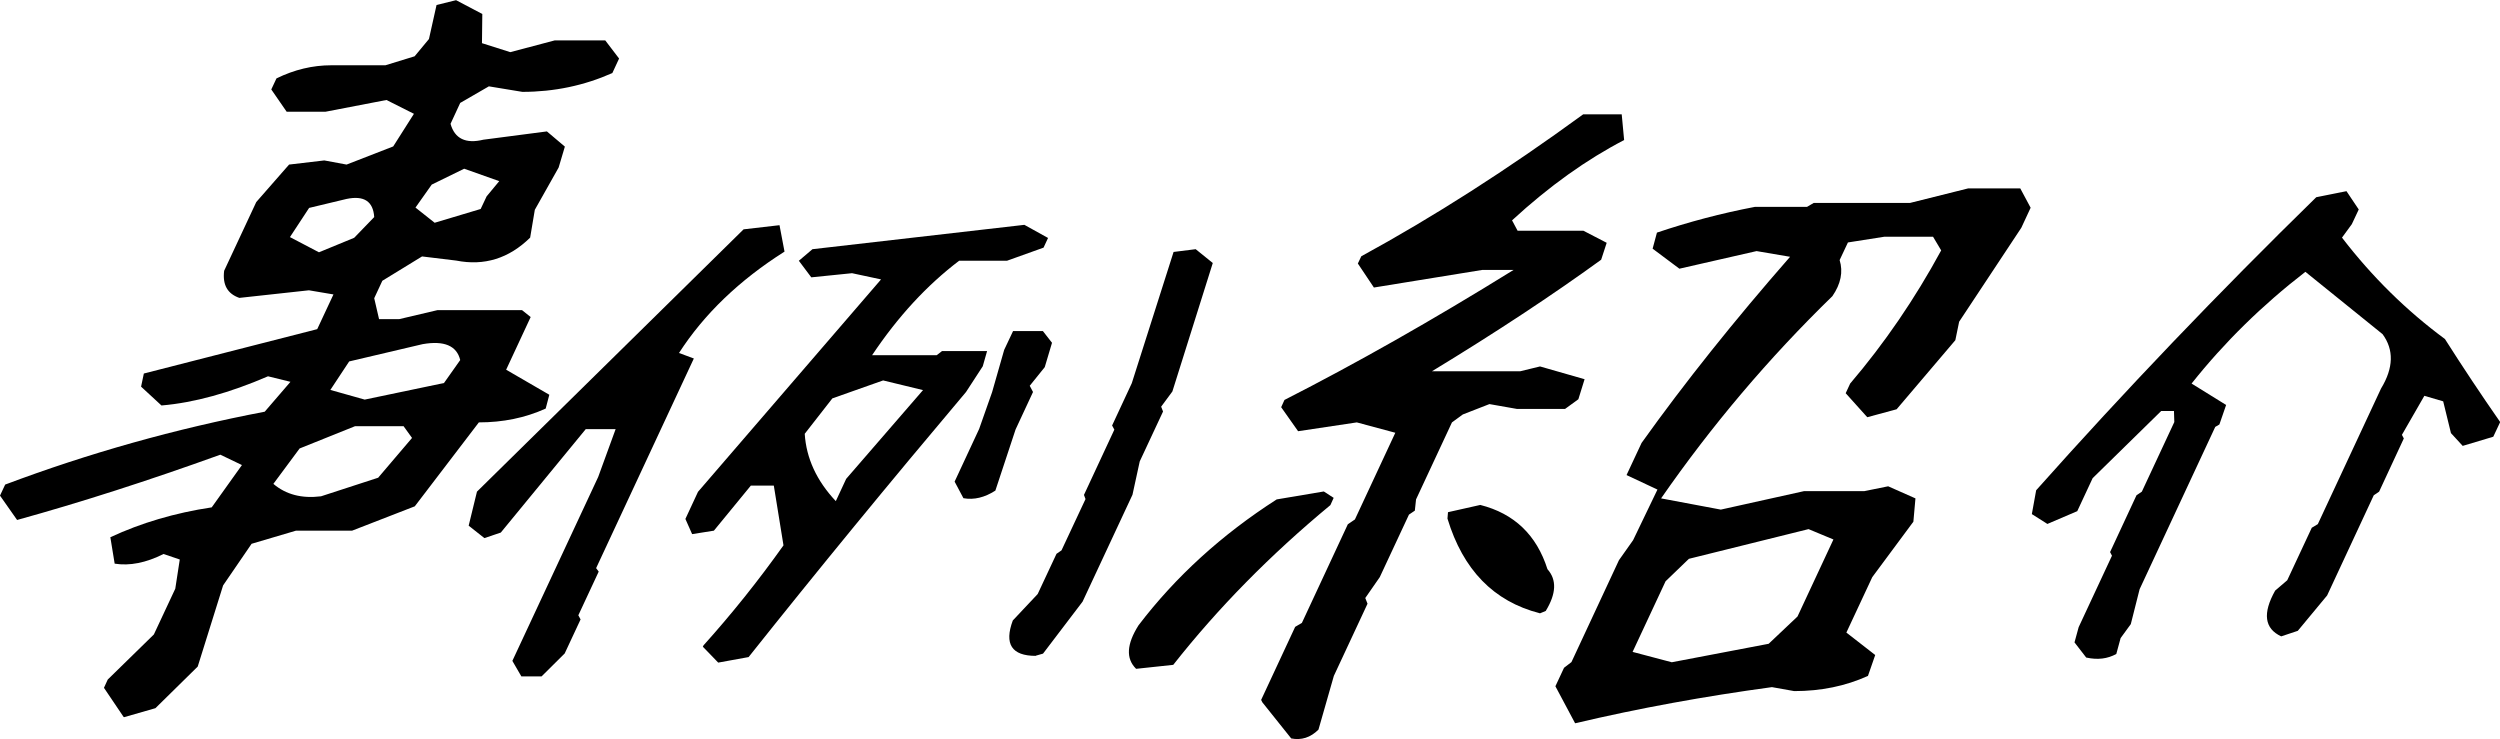 <?xml version="1.0" encoding="UTF-8"?><svg xmlns="http://www.w3.org/2000/svg" viewBox="0 0 144.77 42.8"><g id="a"/><g id="b"><g id="c"><g><path d="M7.16,41.52l-1.14-1.69,.22-.48,2.67-2.61,1.24-2.65,.26-1.69-.94-.32c-1.01,.51-1.96,.7-2.83,.56l-.25-1.53c1.78-.83,3.74-1.41,5.87-1.73l1.75-2.45-1.25-.6c-4.16,1.5-8.08,2.76-11.77,3.78l-.99-1.41,.3-.64c4.84-1.82,9.85-3.23,15.03-4.22l1.49-1.73-1.3-.32c-2.22,.96-4.28,1.53-6.17,1.69l-1.18-1.09,.16-.76,10.04-2.57,.94-2.01-1.42-.24-4.03,.44c-.69-.24-.98-.76-.88-1.57l1.86-3.98,1.9-2.17,2.04-.24,1.29,.24,2.7-1.05,1.2-1.89-1.59-.8-3.53,.68h-2.25l-.89-1.29,.3-.64c1.04-.51,2.1-.76,3.17-.76h3.14l1.69-.52,.83-1,.44-1.97,1.13-.28,1.52,.8-.02,1.69,1.64,.52,2.57-.68h2.93l.8,1.05-.39,.84c-1.62,.72-3.36,1.09-5.21,1.09l-1.94-.32-1.66,.96-.56,1.21c.24,.86,.88,1.17,1.9,.92l3.68-.48,1.04,.88-.36,1.21-1.38,2.45-.27,1.61c-1.23,1.21-2.66,1.65-4.28,1.33l-1.98-.24-2.3,1.41-.47,1.01,.28,1.21h1.17l2.21-.52h4.9l.5,.4-1.42,3.05,2.5,1.45-.21,.8c-1.19,.54-2.48,.8-3.87,.8l-3.71,4.86-3.63,1.41h-3.25l-2.57,.76-1.65,2.41-1.47,4.7-2.45,2.41-1.81,.52Zm14.75-13.87l1.95-2.29-.49-.68h-2.81l-3.21,1.29-1.52,2.05c.73,.62,1.65,.86,2.76,.72l3.32-1.08Zm-1.41-13.87l1.17-1.21c-.06-.91-.59-1.26-1.6-1.05l-2.17,.52-1.11,1.69,1.68,.88,2.04-.84Zm5.21,8.4l.94-1.33c-.2-.83-.93-1.14-2.18-.92l-4.25,1-1.09,1.65,1.99,.56,4.59-.96Zm2.13-10.09l.34-.72,.73-.88-2.03-.72-1.88,.92-.94,1.33,1.11,.88,2.67-.8Z"/><path d="M30.18,39.15l-.51-.88,4.97-10.65,1.01-2.77h-1.73l-4.92,5.99-.95,.32-.91-.72,.48-1.97,15.44-15.19,2.08-.24,.29,1.53c-2.62,1.66-4.66,3.62-6.11,5.87l.86,.32-.02,.04-5.64,12.1,.15,.2-1.18,2.53,.13,.24-.92,1.97-1.34,1.33h-1.17ZM47.05,14.43l12.27-1.41,1.37,.76-.26,.56-2.12,.76h-2.77c-1.87,1.42-3.55,3.24-5.04,5.47h3.74l.31-.24h2.61l-.25,.88-.97,1.49c-4.43,5.25-8.63,10.37-12.59,15.35l-1.76,.32-.54-.56-.35-.36,.04-.08c1.61-1.79,3.16-3.72,4.63-5.79l-.56-3.46h-1.33l-2.14,2.61-1.26,.2-.39-.88,.73-1.57,10.6-12.3-1.68-.36-2.36,.24-.72-.96,.8-.68Zm1.35,14.59l.6-1.29,4.45-5.14-2.31-.56-2.94,1.04-1.6,2.05c.09,1.42,.69,2.72,1.8,3.9Zm10.26-9.85h1.73l.53,.68-.42,1.41-.87,1.08,.19,.36-1.01,2.17-1.17,3.54c-.62,.4-1.24,.55-1.85,.44l-.51-.96,1.42-3.05,.75-2.13,.7-2.45,.51-1.08Zm1.32,18.81c-1.39,0-1.84-.68-1.33-2.05l1.44-1.53,1.09-2.33,.29-.2,1.39-2.97-.09-.24,1.76-3.78-.13-.24,1.14-2.45,2.42-7.6,1.28-.16,.99,.8-2.34,7.44-.65,.88,.11,.28-1.35,2.89-.42,1.93-2.89,6.19-2.29,3.01-.42,.12Z"/><path d="M65.78,38.72c-.59-.59-.54-1.42,.15-2.51,2.15-2.82,4.82-5.25,8-7.29l2.73-.46,.57,.37-.19,.42c-3.48,2.88-6.51,5.96-9.1,9.25l-2.15,.23Zm8.99,4.04l-1.67-2.09-.07-.14,1.97-4.23,.39-.23,2.66-5.71,.41-.28,2.34-5.02-2.23-.6-3.4,.51-.98-1.39,.19-.42c4.14-2.11,8.56-4.61,13.27-7.53h-1.81l-6.28,1.02-.93-1.39,.2-.42c4.2-2.29,8.48-5.03,12.85-8.22h2.23l.14,1.49c-2.16,1.12-4.33,2.66-6.49,4.65l.32,.6h3.81l1.35,.7-.32,.98c-2.81,2.04-6.08,4.2-9.8,6.46h5.11l1.15-.28,2.58,.74-.36,1.16-.77,.56h-2.79l-1.59-.28-1.54,.6-.63,.46-2.08,4.46-.07,.65-.34,.23-1.69,3.62-.84,1.21,.13,.33-1.95,4.18-.89,3.11c-.46,.46-.99,.63-1.59,.51Zm14.39-7.25c-2.66-.68-4.44-2.51-5.34-5.48l.03-.37,1.87-.42c1.97,.5,3.26,1.74,3.89,3.72,.55,.62,.51,1.42-.1,2.42l-.34,.14Zm2.05,6.37l-1.14-2.14,.5-1.07,.43-.33,2.75-5.9,.82-1.16,1.41-2.93-1.79-.84,.87-1.86c2.5-3.5,5.37-7.09,8.6-10.78l-1.94-.33-4.47,1.02-1.55-1.16,.25-.93c1.84-.62,3.73-1.12,5.67-1.49h3.02l.39-.23h5.58l3.36-.84h3.02l.6,1.12-.54,1.16-3.6,5.44-.22,1.07-3.4,4-1.7,.46-1.25-1.39,.26-.56c1.98-2.32,3.74-4.89,5.27-7.71l-.47-.79h-2.83l-2.1,.33-.48,1.02c.21,.68,.07,1.38-.42,2.09-3.69,3.59-7,7.5-9.92,11.71l3.46,.65,4.82-1.07h3.49l1.38-.28,1.58,.7-.12,1.35-2.38,3.21-1.5,3.21,1.67,1.3-.42,1.21c-1.3,.59-2.72,.88-4.27,.88l-1.29-.23c-3.9,.53-7.7,1.22-11.38,2.09Zm11.21-4.6l1.67-1.58,2.08-4.46-1.44-.6-6.93,1.72-1.35,1.3-1.91,4.09,2.27,.6,5.61-1.07Z"/><path d="M120.81,38.08l-.68-.88,.24-.88,1.93-4.14-.11-.21,1.53-3.29,.31-.21,1.88-4.03-.02-.64h-.74l-3.97,3.89-.89,1.91-1.73,.74-.9-.57,.25-1.38c5.14-5.77,10.55-11.43,16.22-16.97l1.75-.35,.71,1.06-.4,.85-.57,.78c1.76,2.29,3.75,4.24,5.96,5.87,1.03,1.62,2.1,3.23,3.2,4.81l-.4,.85-1.77,.53-.68-.74-.45-1.84-1.09-.32-1.3,2.26,.11,.21-1.43,3.08-.31,.21-2.7,5.8-1.7,2.05-.96,.32c-.97-.45-1.09-1.33-.35-2.65l.7-.6,1.42-3.04,.35-.21,3.66-7.85c.73-1.2,.75-2.25,.09-3.15l-4.47-3.61c-2.5,1.93-4.7,4.09-6.59,6.47l2,1.24-.39,1.13-.24,.14-4.38,9.4-.51,2.02-.59,.81-.25,.92c-.51,.28-1.08,.35-1.72,.21Z"/></g></g></g></svg>